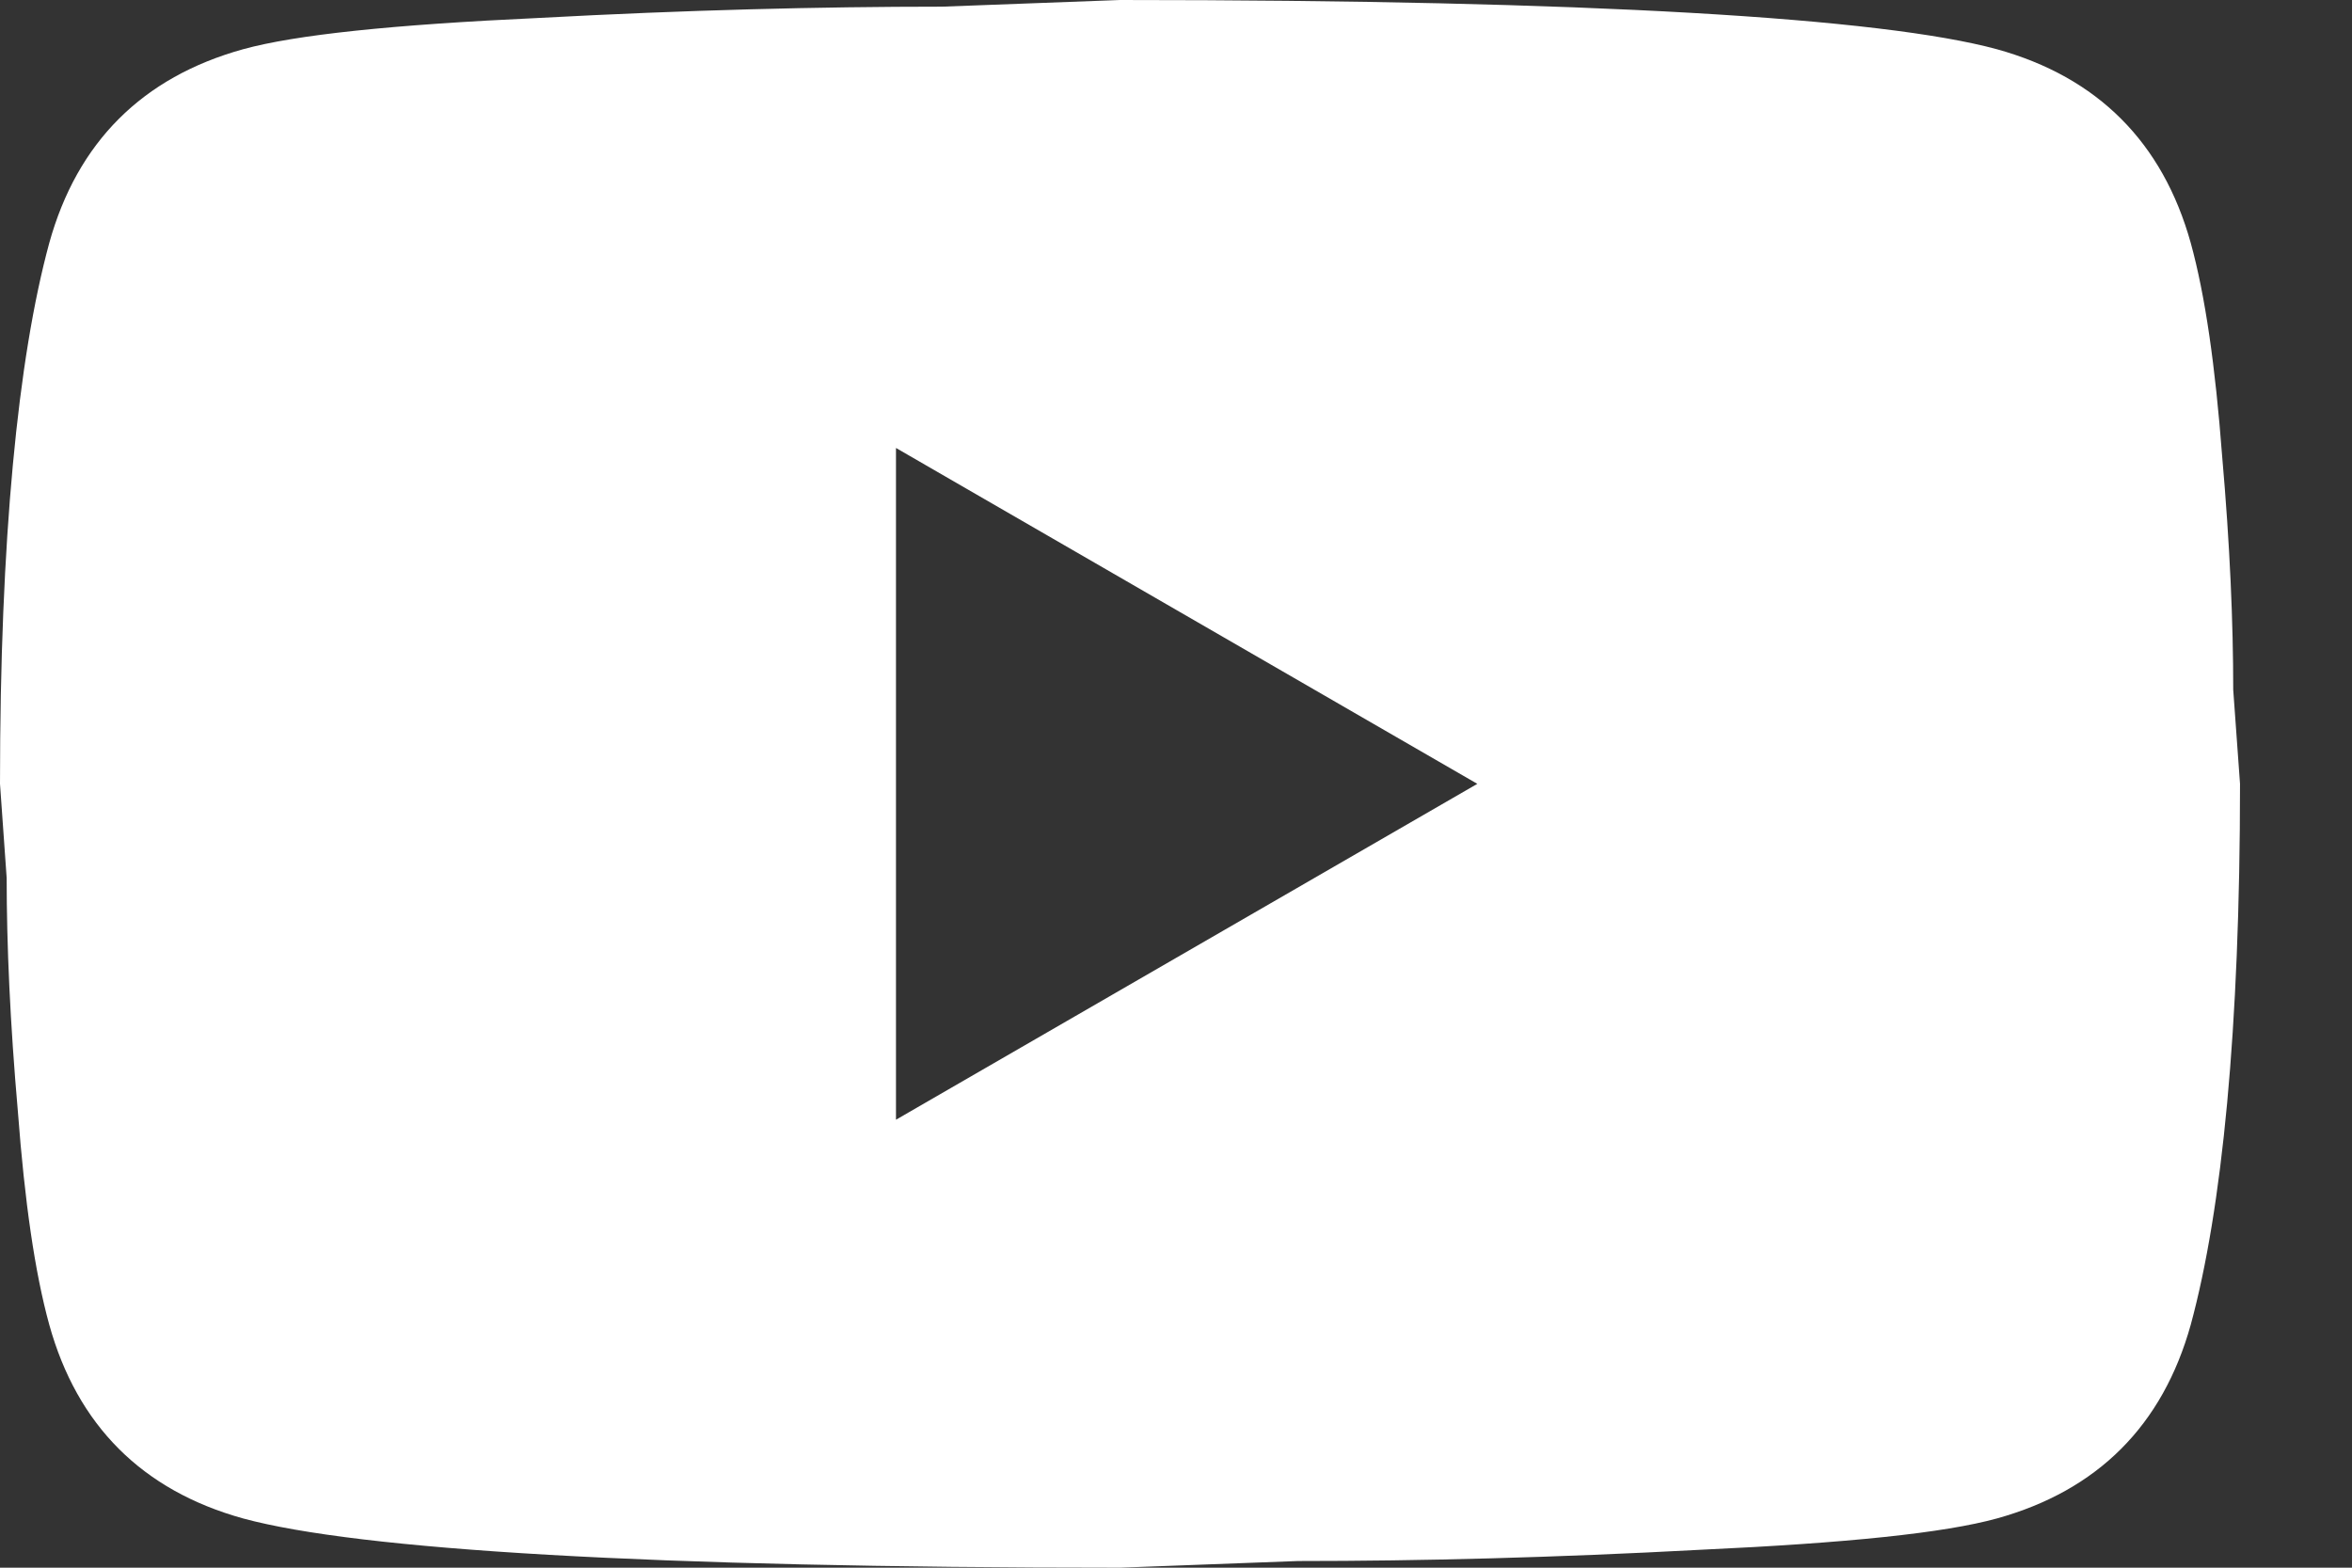 <?xml version="1.0" encoding="UTF-8"?>
<svg xmlns="http://www.w3.org/2000/svg" width="18" height="12" viewBox="0 0 18 12" fill="none">
  <rect x="0" y="0" width="18" height="12" fill="#333333" stroke="none"/>
  <path d="M6.857 8.571L11.306 6L6.857 3.429V8.571ZM16.766 1.86C16.877 2.263 16.954 2.803 17.006 3.489C17.066 4.174 17.091 4.766 17.091 5.28L17.143 6C17.143 7.877 17.006 9.257 16.766 10.14C16.551 10.911 16.054 11.409 15.283 11.623C14.88 11.734 14.143 11.811 13.011 11.863C11.897 11.923 10.877 11.949 9.934 11.949L8.571 12C4.98 12 2.743 11.863 1.86 11.623C1.089 11.409 0.591 10.911 0.377 10.14C0.266 9.737 0.189 9.197 0.137 8.511C0.077 7.826 0.051 7.234 0.051 6.72L0 6C0 4.123 0.137 2.743 0.377 1.86C0.591 1.089 1.089 0.591 1.86 0.377C2.263 0.266 3 0.189 4.131 0.137C5.246 0.077 6.266 0.051 7.209 0.051L8.571 0C12.163 0 14.4 0.137 15.283 0.377C16.054 0.591 16.551 1.089 16.766 1.86Z" fill="white"></path>
</svg>
